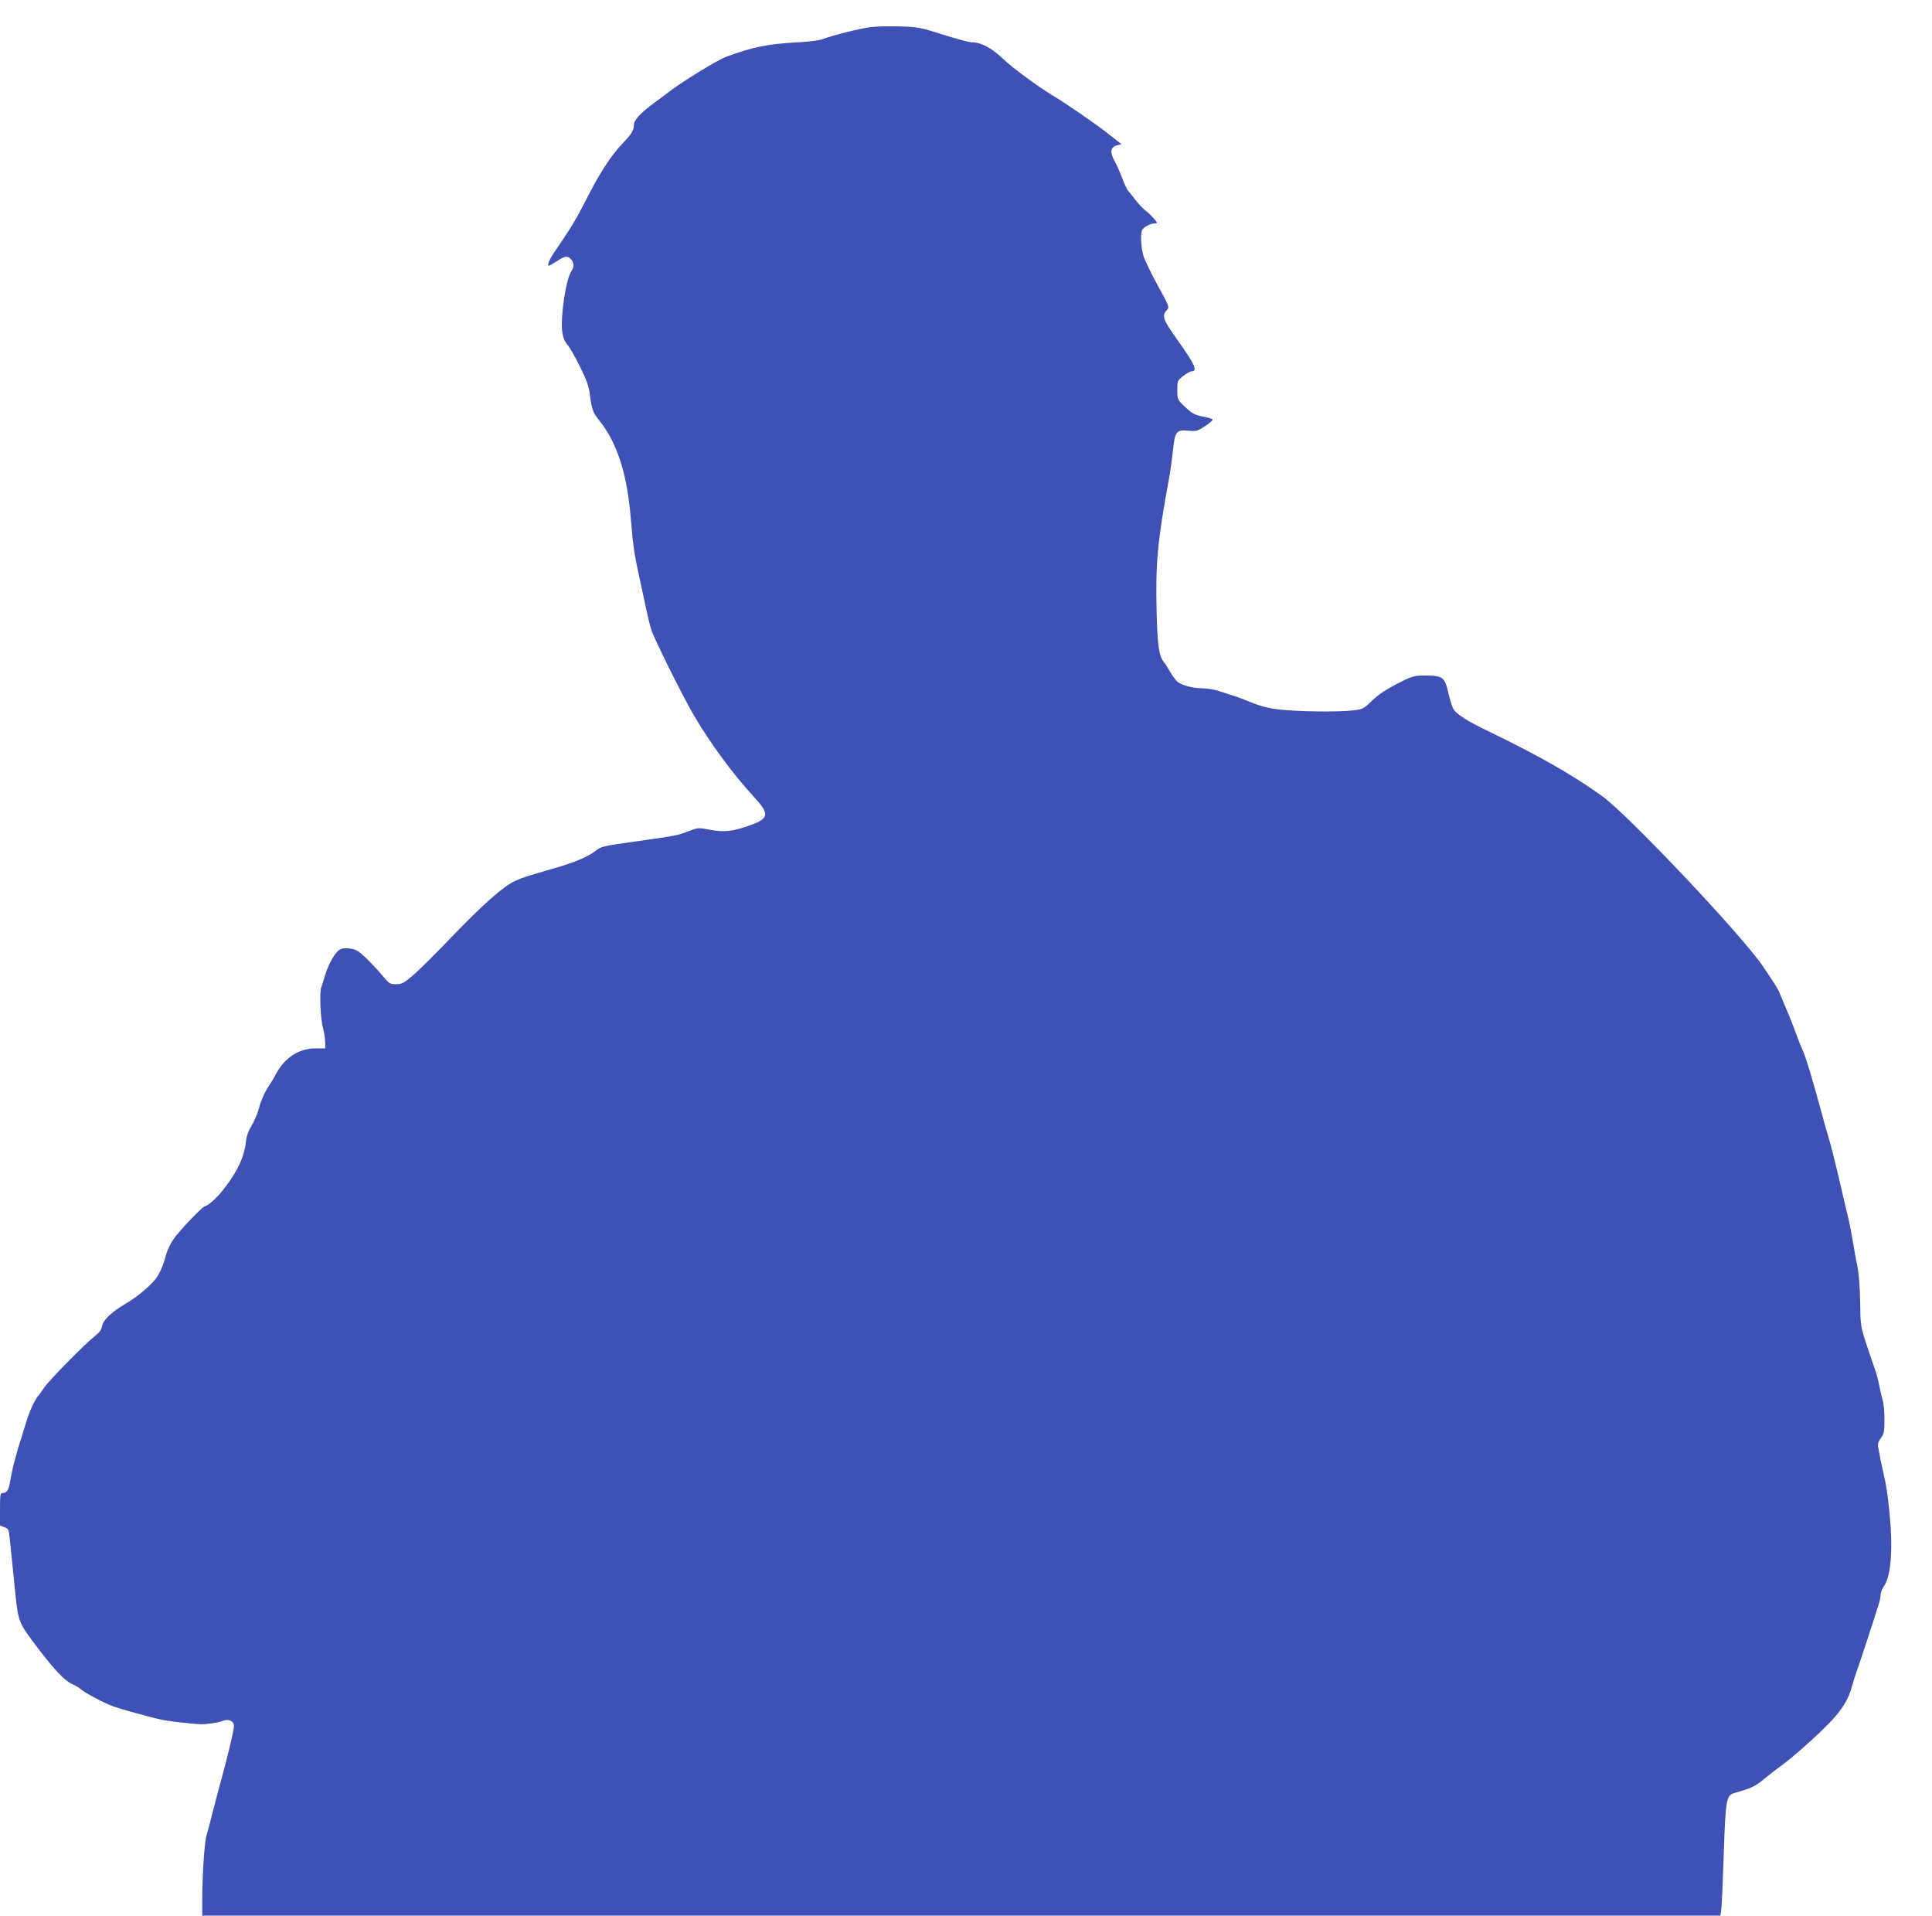 <?xml version="1.0" standalone="no"?>
<!DOCTYPE svg PUBLIC "-//W3C//DTD SVG 20010904//EN"
 "http://www.w3.org/TR/2001/REC-SVG-20010904/DTD/svg10.dtd">
<svg version="1.0" xmlns="http://www.w3.org/2000/svg"
 width="1280pt" height="1269pt" viewBox="0 0 1280 1269"
 preserveAspectRatio="xMidYMid meet">
<g transform="translate(0,1269) scale(0.1,-0.1)"
fill="#3f51b5" stroke="none">
<path d="M5765 12510 c-74 -10 -244 -53 -305 -76 -30 -12 -92 -20 -185 -25
-187 -10 -292 -31 -466 -96 -60 -22 -318 -182 -392 -243 -7 -5 -41 -31 -77
-57 -94 -69 -140 -118 -140 -149 0 -36 -15 -62 -75 -124 -76 -79 -153 -197
-239 -368 -68 -133 -100 -187 -213 -352 -33 -48 -50 -90 -36 -90 4 0 28 14 53
30 52 35 71 37 93 12 21 -23 22 -51 3 -78 -36 -51 -74 -300 -61 -401 5 -38 15
-64 34 -86 15 -18 53 -84 84 -147 45 -92 59 -130 66 -191 12 -92 20 -113 61
-164 120 -150 186 -356 210 -660 13 -161 24 -236 54 -370 14 -66 35 -162 46
-214 11 -52 26 -115 34 -140 17 -57 206 -438 282 -568 109 -186 259 -390 398
-541 107 -116 103 -143 -27 -190 -110 -40 -174 -47 -267 -28 -73 14 -77 13
-135 -9 -76 -30 -80 -30 -353 -69 -218 -30 -229 -33 -267 -63 -49 -38 -137
-76 -270 -114 -189 -55 -210 -61 -261 -84 -79 -36 -210 -152 -419 -369 -104
-109 -221 -225 -259 -257 -61 -52 -75 -59 -112 -59 -40 0 -46 4 -91 58 -26 31
-74 83 -106 114 -49 47 -67 58 -105 64 -32 5 -54 3 -71 -7 -31 -17 -74 -93
-97 -169 -9 -30 -20 -67 -26 -81 -12 -34 -5 -210 12 -269 7 -25 13 -65 14 -90
l1 -45 -65 0 c-114 0 -210 -65 -270 -185 -7 -14 -29 -49 -48 -78 -19 -30 -44
-86 -54 -125 -10 -40 -33 -94 -50 -122 -22 -35 -34 -68 -39 -110 -11 -101 -57
-198 -152 -319 -37 -48 -102 -106 -118 -106 -16 0 -180 -172 -213 -224 -19
-30 -40 -74 -46 -98 -16 -64 -38 -116 -63 -152 -32 -47 -124 -125 -201 -170
-97 -57 -152 -109 -160 -151 -5 -25 -19 -44 -49 -67 -66 -52 -304 -294 -335
-341 -15 -23 -30 -44 -33 -47 -19 -16 -58 -95 -79 -160 -12 -41 -30 -95 -37
-120 -8 -25 -19 -61 -25 -80 -5 -19 -14 -51 -19 -70 -10 -32 -17 -63 -35 -160
-8 -43 -21 -60 -45 -60 -17 0 -19 -9 -19 -108 l0 -108 29 -11 c26 -9 30 -16
35 -69 7 -64 20 -193 35 -344 22 -220 20 -214 161 -400 106 -138 171 -206 220
-227 19 -8 44 -23 55 -33 26 -23 141 -85 208 -111 51 -19 239 -72 327 -91 47
-10 201 -28 260 -30 43 -1 116 10 152 24 35 13 68 -5 68 -37 0 -27 -45 -216
-91 -380 -16 -60 -37 -137 -45 -170 -25 -99 -35 -138 -46 -173 -13 -43 -27
-252 -28 -409 l0 -123 5029 0 5029 0 5 32 c4 18 11 184 17 368 12 365 17 397
70 412 113 32 137 43 195 91 35 29 85 68 112 87 81 58 258 216 337 301 76 82
115 148 136 229 7 25 22 74 35 110 20 54 110 330 146 446 5 17 9 40 9 52 0 13
11 39 25 60 30 47 45 135 45 277 0 125 -23 349 -47 445 -8 36 -19 85 -24 110
-4 25 -11 60 -15 78 -5 27 -1 40 17 65 21 28 24 43 24 122 0 50 -5 108 -12
130 -6 22 -17 67 -23 100 -7 33 -18 76 -25 95 -7 19 -32 94 -56 165 -42 128
-43 132 -45 285 -1 95 -8 188 -18 240 -10 47 -21 110 -26 140 -16 95 -27 153
-44 220 -9 36 -34 144 -56 240 -23 96 -50 204 -61 240 -20 67 -28 94 -48 170
-69 252 -104 369 -131 430 -16 36 -36 88 -45 115 -10 27 -36 95 -60 150 -23
55 -45 107 -48 115 -9 22 -44 76 -111 174 -141 206 -882 990 -1056 1118 -189
138 -420 270 -755 432 -143 68 -221 118 -238 153 -8 15 -22 63 -32 106 -23
101 -38 112 -150 112 -78 0 -85 -2 -188 -54 -73 -38 -125 -72 -166 -112 -58
-55 -63 -58 -128 -65 -96 -12 -370 -8 -488 6 -70 8 -124 22 -180 45 -44 18
-96 38 -115 43 -19 6 -62 20 -94 31 -33 12 -84 21 -115 21 -71 1 -143 20 -171
45 -12 11 -34 40 -48 65 -14 25 -31 52 -39 61 -34 40 -45 113 -50 334 -8 326
6 472 82 885 9 47 20 130 26 185 13 127 22 139 102 132 53 -5 61 -3 112 31 29
19 52 39 49 43 -2 5 -33 14 -67 20 -53 11 -70 20 -114 62 -53 50 -53 50 -53
113 0 61 1 63 39 93 21 17 46 31 54 31 45 0 25 44 -97 215 -90 126 -100 154
-67 189 20 21 20 22 -58 164 -43 78 -85 165 -94 193 -17 51 -22 143 -11 174 8
19 55 45 84 45 21 0 21 1 -6 33 -15 17 -40 42 -56 53 -16 12 -45 44 -66 70
-20 27 -42 54 -49 61 -6 7 -24 45 -39 85 -15 40 -38 93 -52 116 -30 55 -24 88
18 99 l30 8 -97 76 c-79 62 -271 194 -355 244 -99 60 -267 183 -329 242 -79
76 -149 113 -213 113 -15 0 -101 23 -190 51 -154 49 -167 51 -291 54 -71 2
-157 0 -190 -5z"/>
</g>
</svg>

